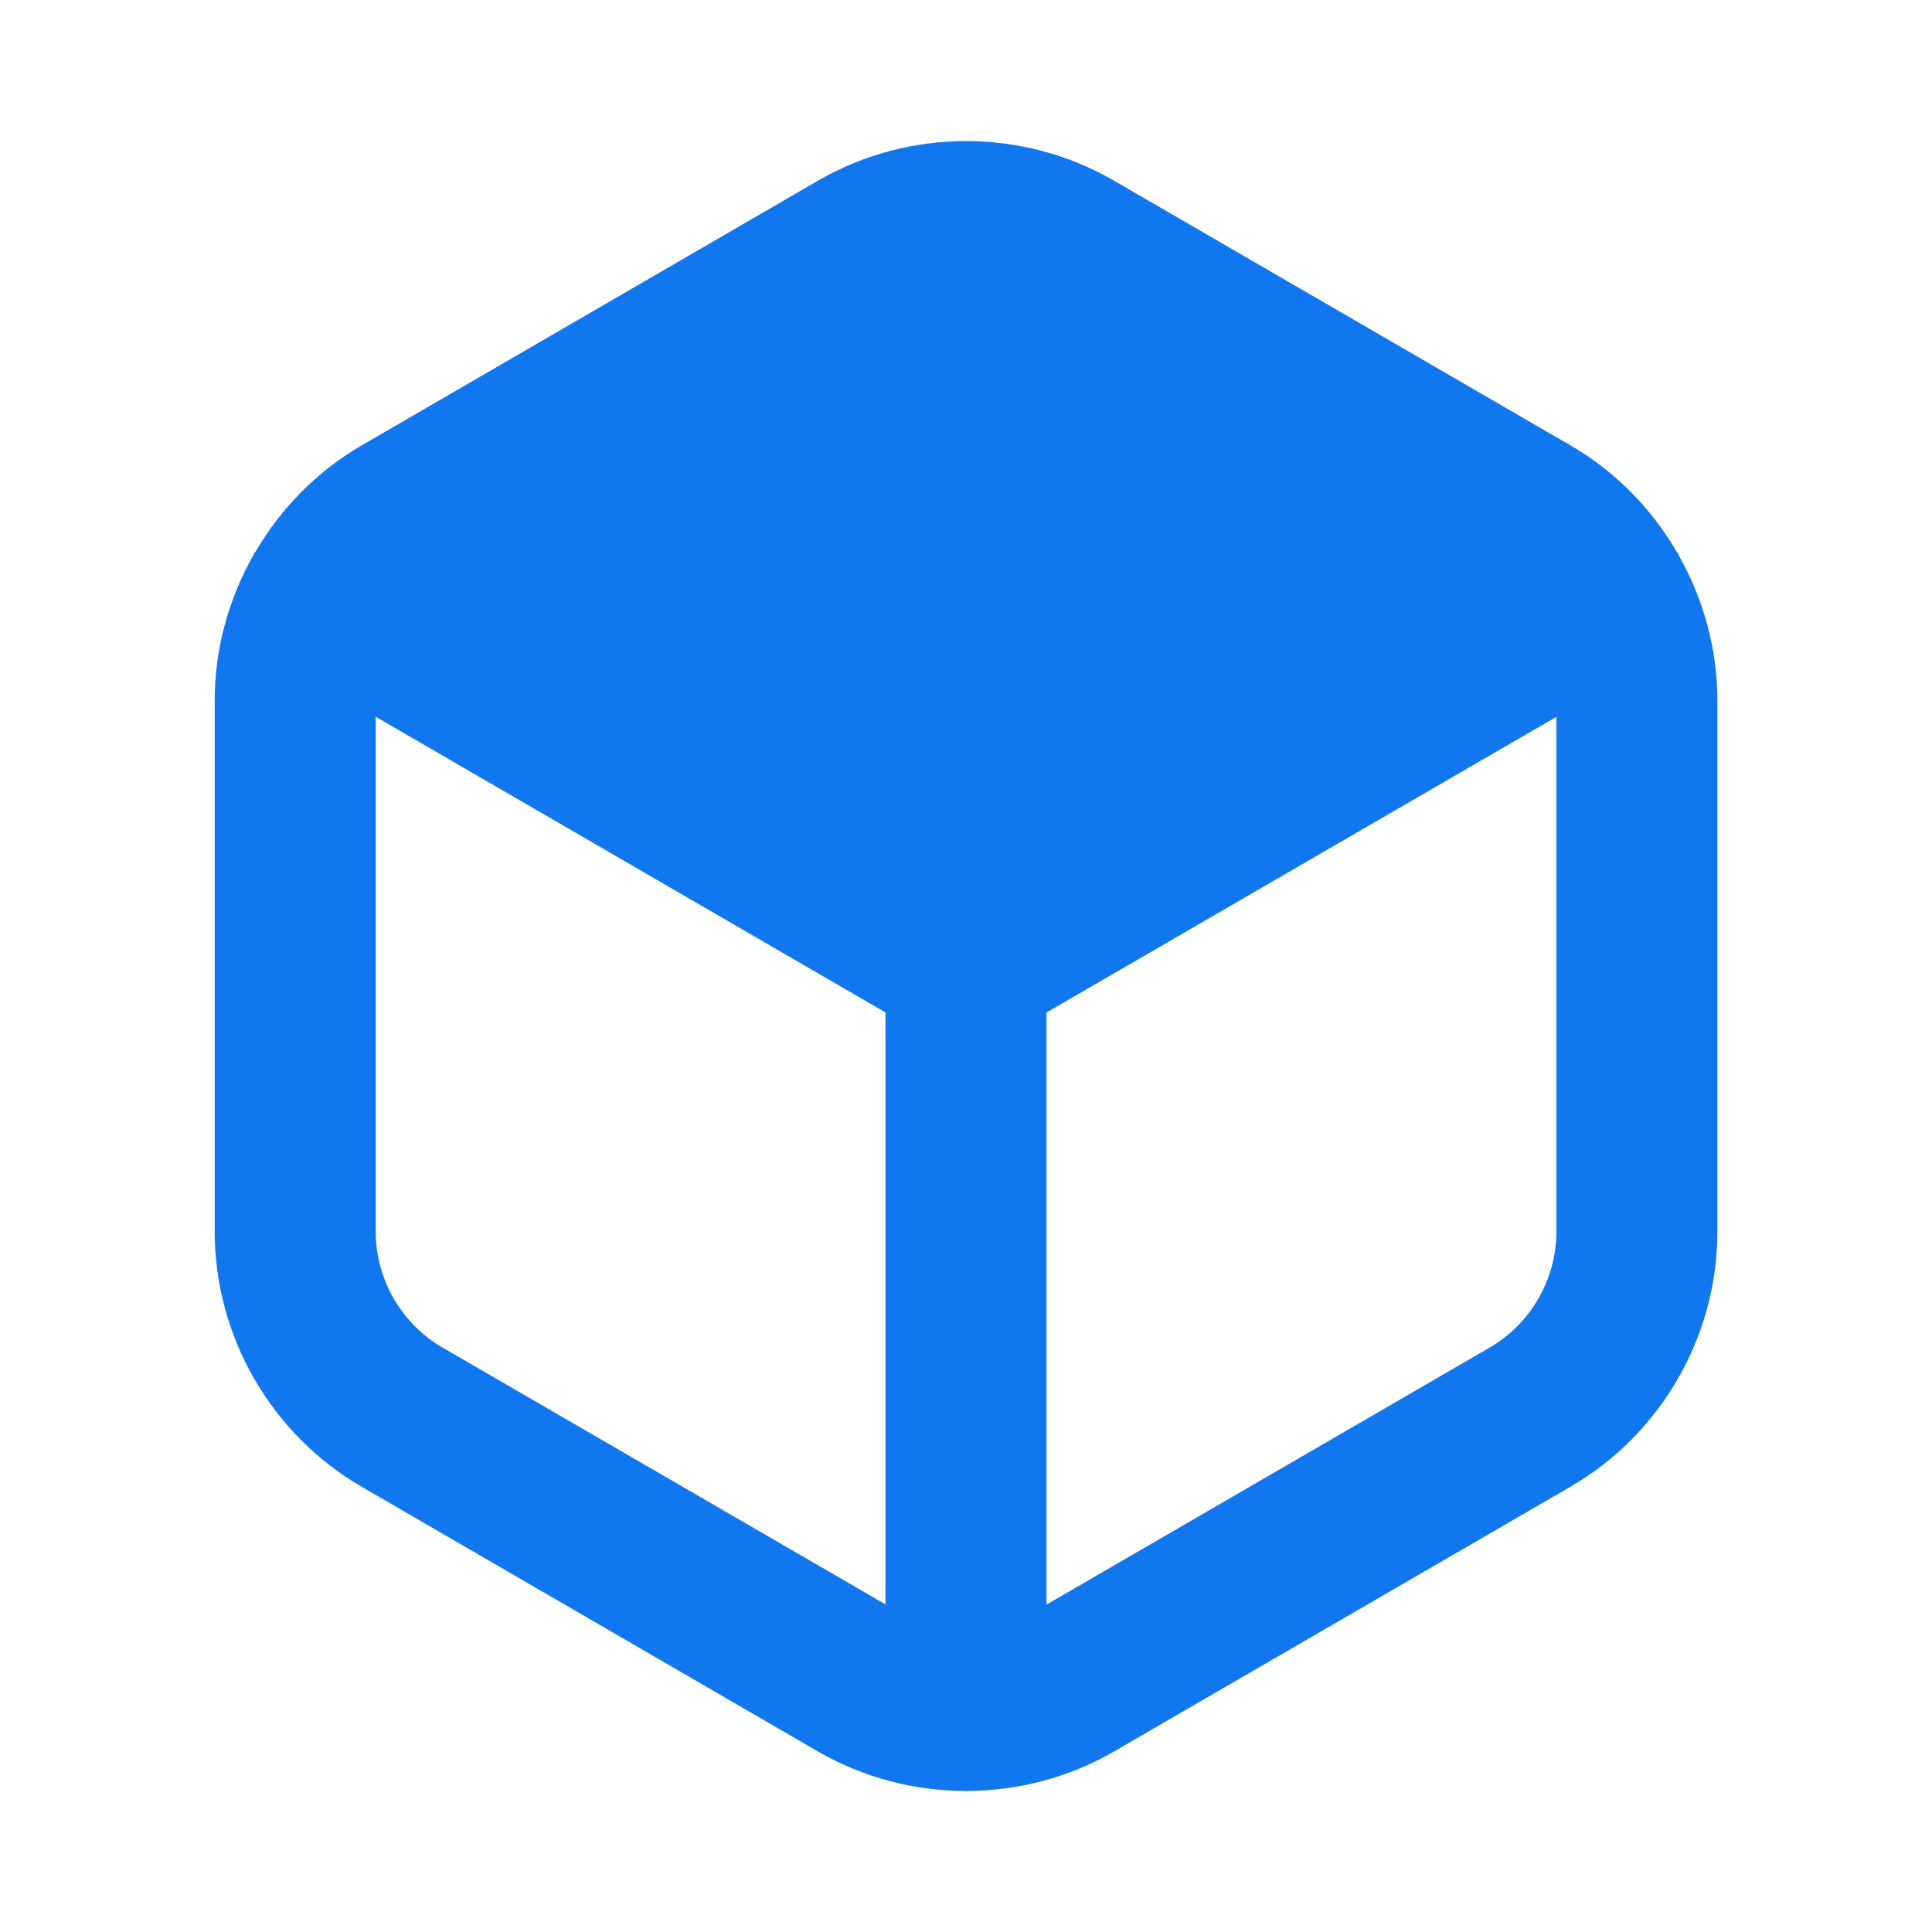 <svg width="24" height="24" viewBox="0 0 24 24" fill="none" xmlns="http://www.w3.org/2000/svg">
<path d="M20.851 6.893C20.851 6.893 20.848 6.878 20.844 6.872C20.84 6.864 20.831 6.86 20.827 6.852C20.512 6.313 20.063 5.853 19.508 5.532L13.84 2.245C12.704 1.588 11.296 1.588 10.16 2.245L4.494 5.532C3.939 5.853 3.491 6.313 3.175 6.852C3.17 6.86 3.162 6.864 3.156 6.872C3.152 6.878 3.152 6.886 3.15 6.893C2.84 7.437 2.667 8.06 2.667 8.704V15.298C2.667 16.601 3.367 17.816 4.494 18.47L10.16 21.757C10.723 22.082 11.352 22.245 11.982 22.248C11.988 22.248 11.994 22.252 12 22.252C12.007 22.252 12.012 22.248 12.019 22.248C12.648 22.245 13.279 22.082 13.84 21.757L19.507 18.47C20.634 17.817 21.334 16.601 21.334 15.3V8.704C21.334 8.06 21.16 7.437 20.851 6.893ZM5.498 16.741C4.986 16.444 4.667 15.89 4.667 15.298V8.904L11 12.577V19.93L5.498 16.74V16.741ZM18.503 16.741L13 19.933V12.578L19.334 8.905V15.3C19.334 15.892 19.015 16.444 18.503 16.741Z" fill="#1177EF"/>
</svg>
